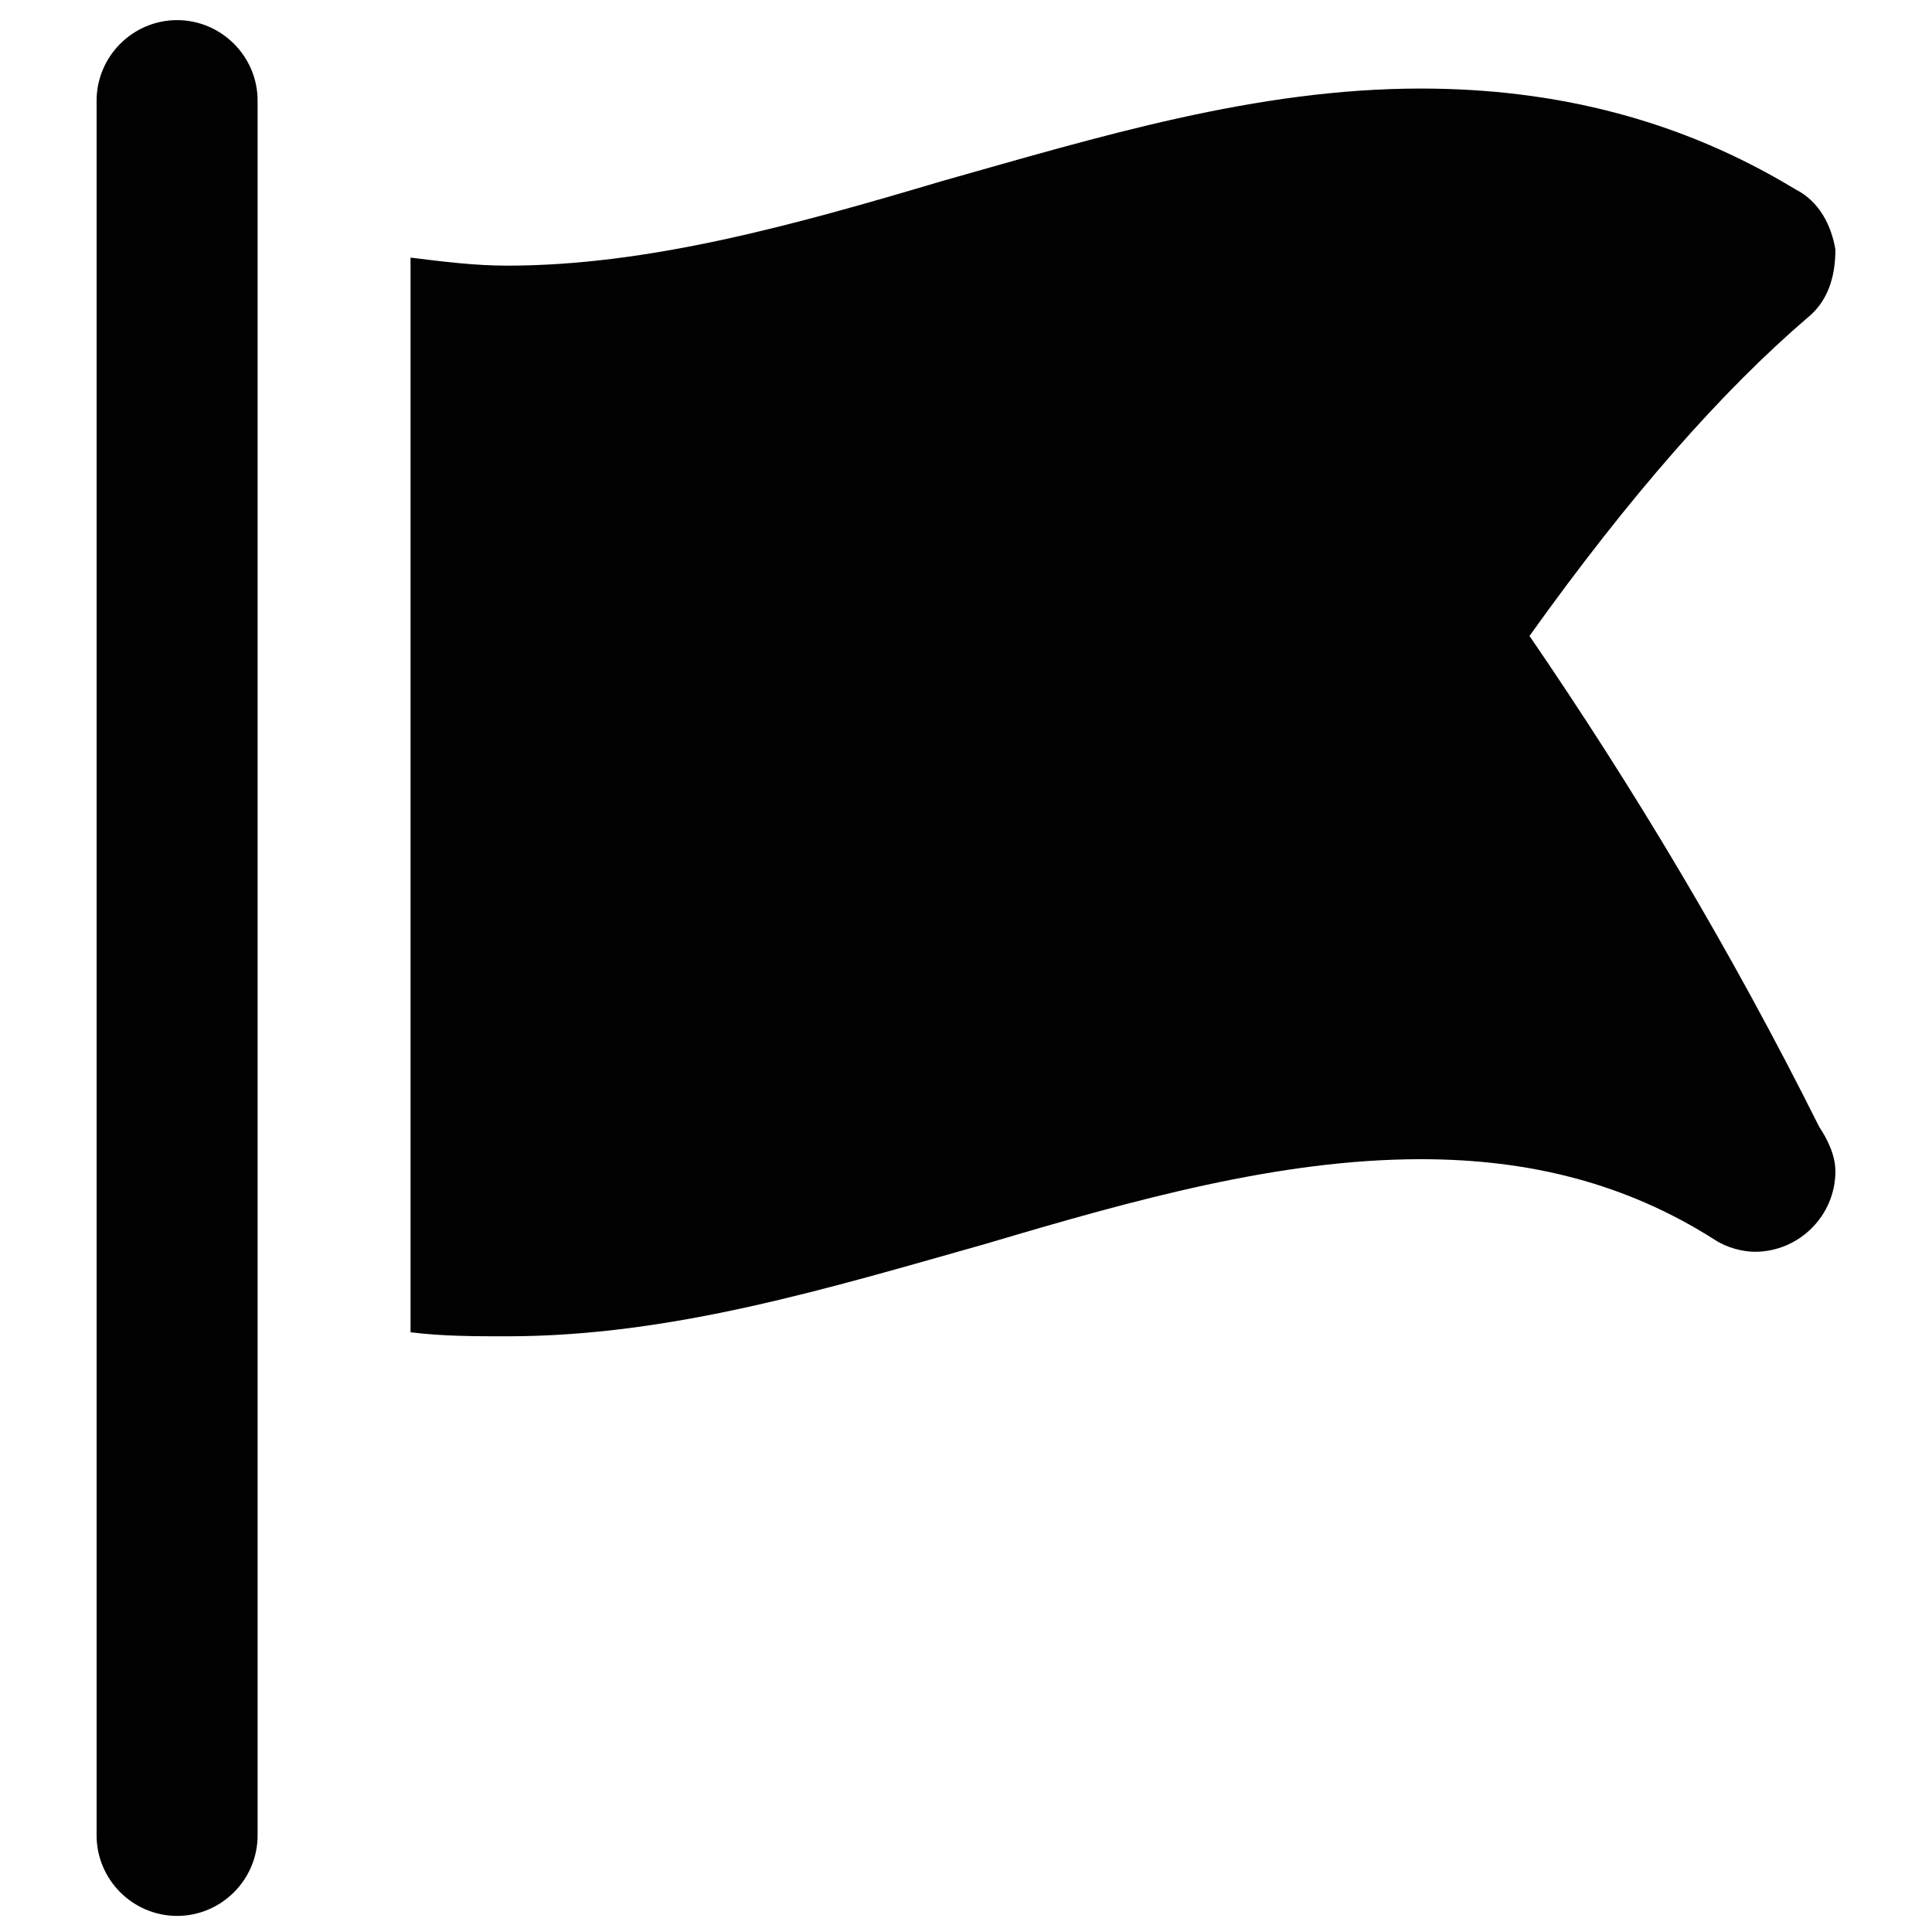 <?xml version="1.0" encoding="utf-8"?>
<!-- Generator: Adobe Illustrator 18.0.0, SVG Export Plug-In . SVG Version: 6.00 Build 0)  -->
<!DOCTYPE svg PUBLIC "-//W3C//DTD SVG 1.1//EN" "http://www.w3.org/Graphics/SVG/1.1/DTD/svg11.dtd">
<svg version="1.1" id="Layer_1" xmlns="http://www.w3.org/2000/svg" xmlns:xlink="http://www.w3.org/1999/xlink" x="0px" y="0px"
	 viewBox="0 0 48 48" enable-background="new 0 0 48 48" xml:space="preserve">
<g>
	<path fill="#010101" d="M4.4,0.5c-1.1,0-2,0.9-2,2v43.1c0,1.1,0.9,2,2,2s2-0.9,2-2V2.5C6.4,1.4,5.5,0.5,4.4,0.5z"/>
	<path fill="#010101" d="M45.2,28c-2.2-4.4-4.6-8.4-7.2-12.2c2.5-3.5,4.8-6.1,6.9-7.9c0.5-0.4,0.7-1,0.7-1.7c-0.1-0.6-0.4-1.2-1-1.5
		c-2.8-1.7-5.9-2.5-9.3-2.5c-4.1,0-8,1.2-11.9,2.3c-3.7,1.1-7.3,2.1-10.8,2.1c-0.8,0-1.6-0.1-2.4-0.2v26.7c0.8,0.1,1.6,0.1,2.4,0.1
		c0,0,0,0,0,0c4.1,0,8-1.2,11.9-2.3c3.7-1.1,7.3-2.1,10.8-2.1c2.7,0,5.1,0.6,7.3,2c0.3,0.2,0.7,0.3,1,0.3c0,0,0,0,0,0
		c1.1,0,2-0.9,2-2C45.6,28.7,45.4,28.3,45.2,28z"/>
</g>
</svg>
